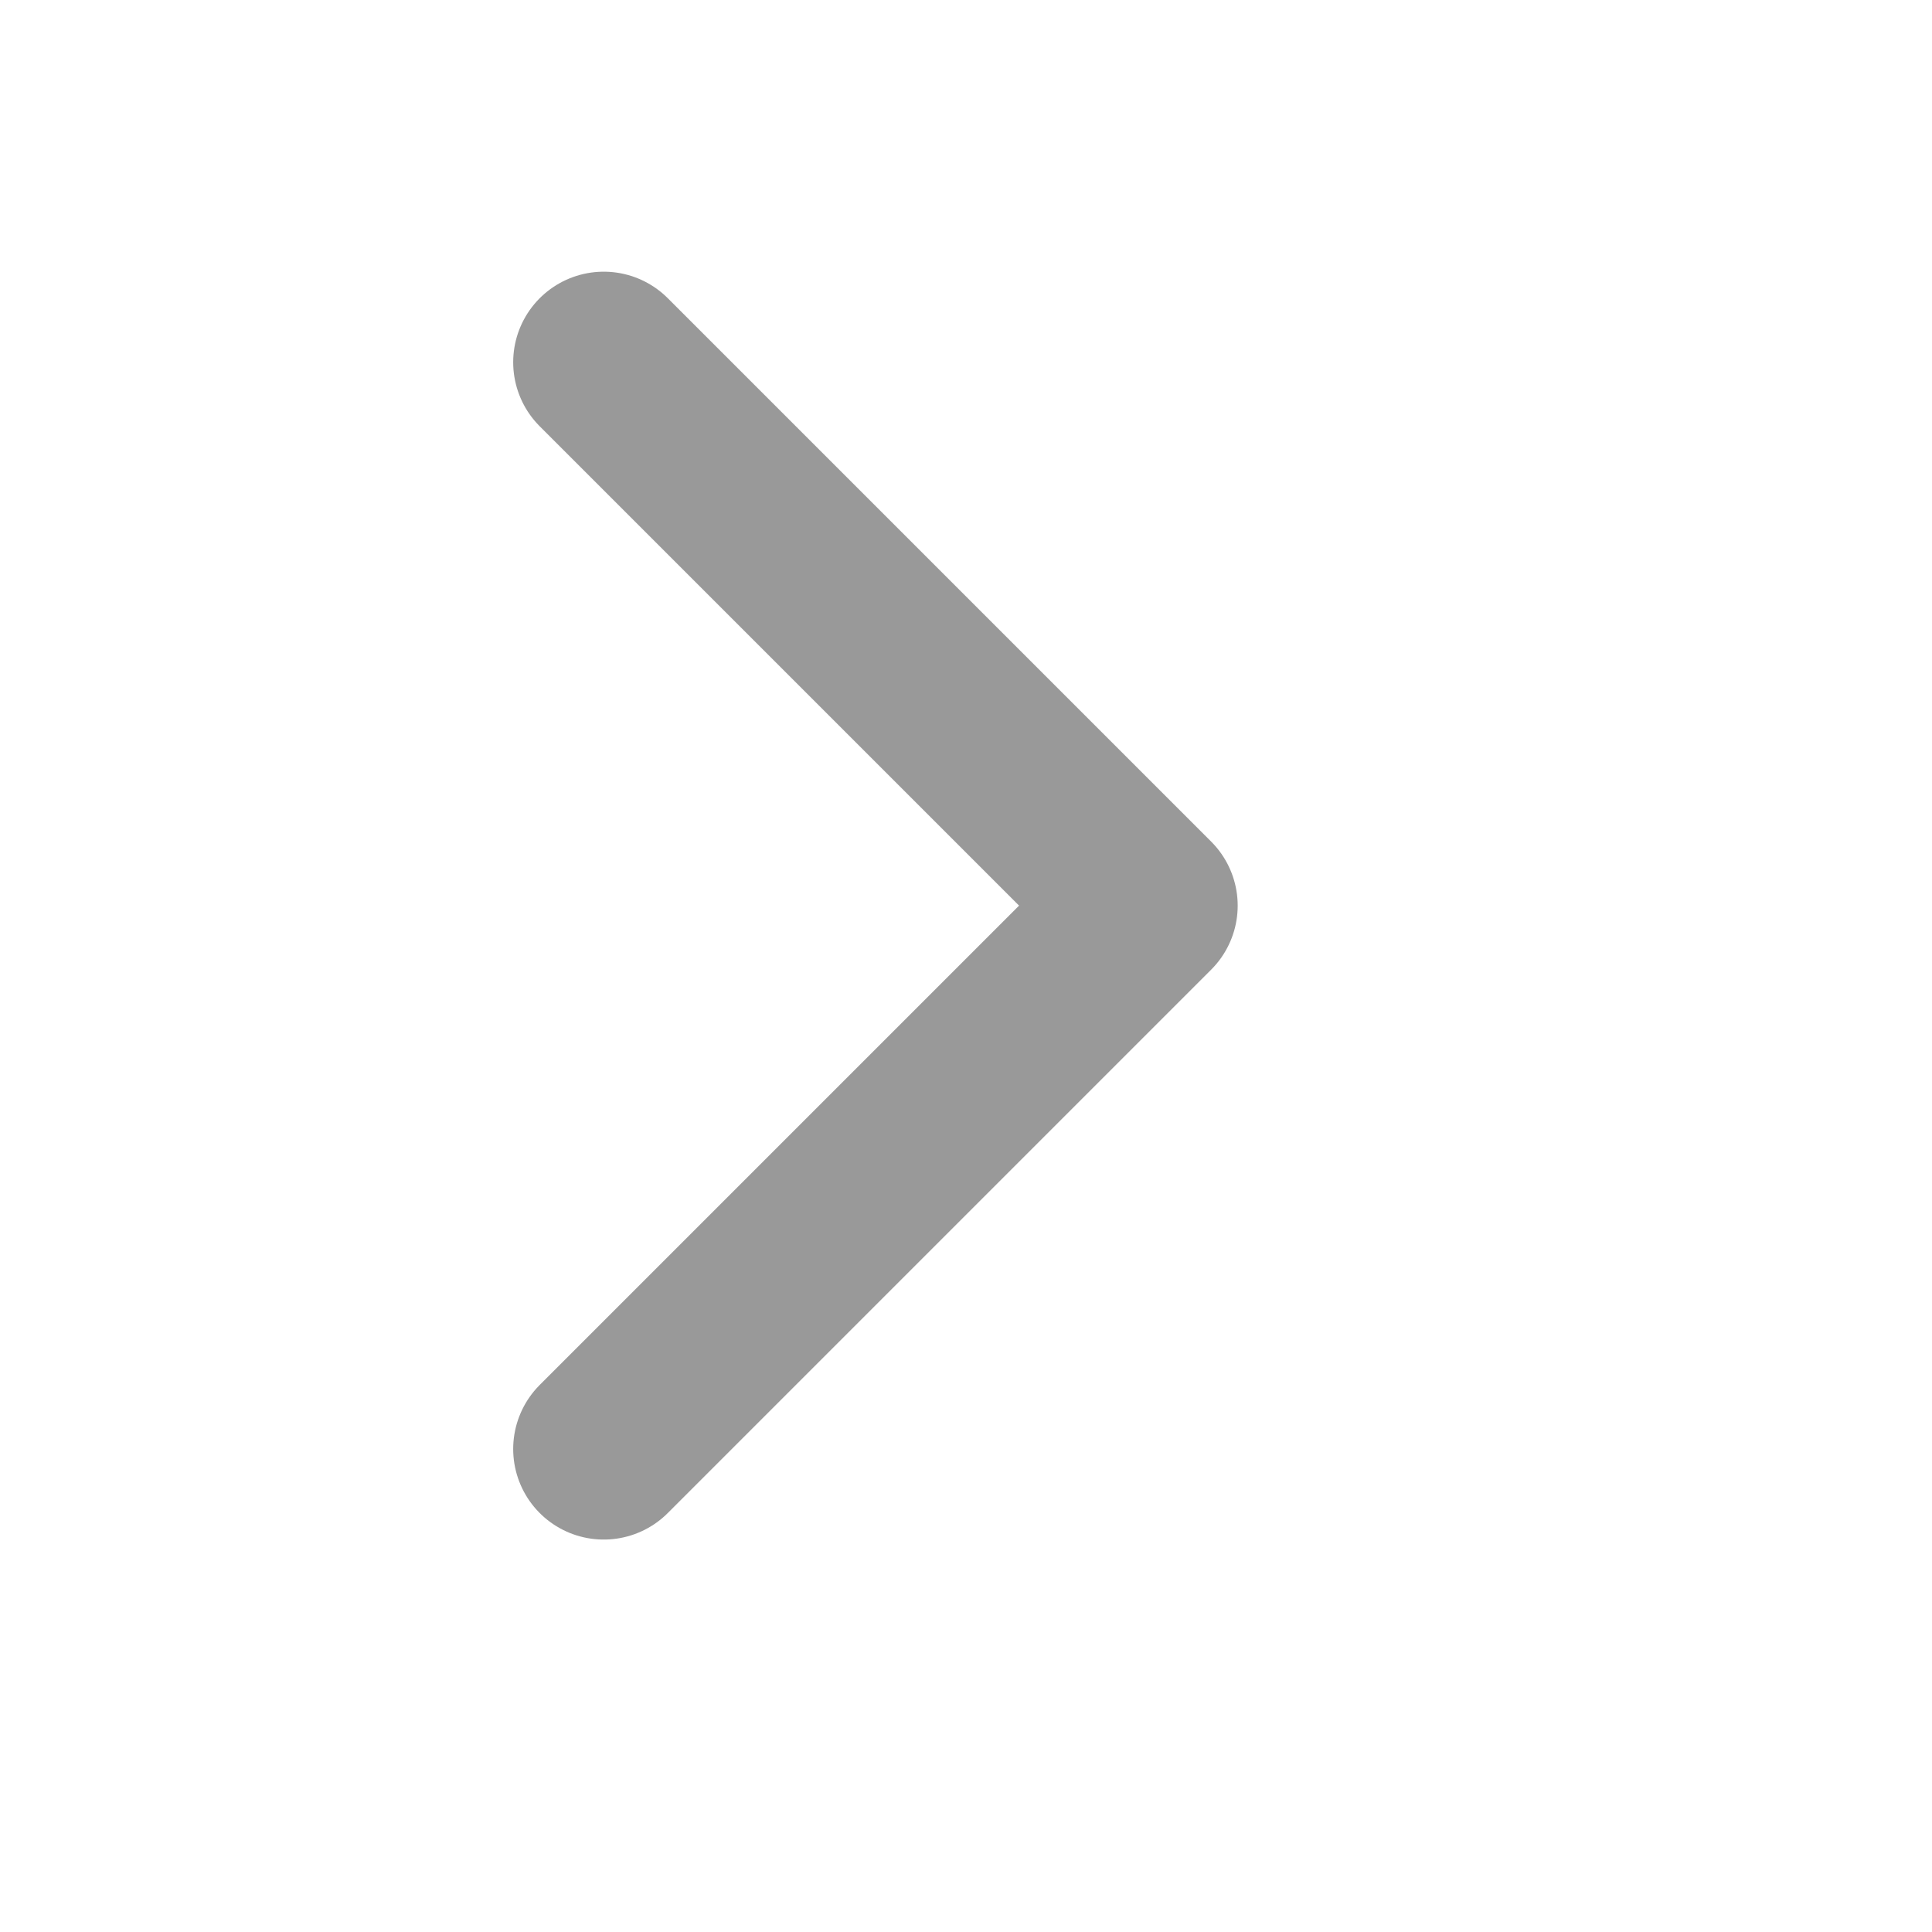<svg xmlns="http://www.w3.org/2000/svg" width="16" height="16" viewBox="0 0 16 16" fill="none">
<path d="M5 3L9.5 7.5L5 12" stroke="#999999" stroke-width="1.5" stroke-linecap="round" stroke-linejoin="round"/>
</svg>